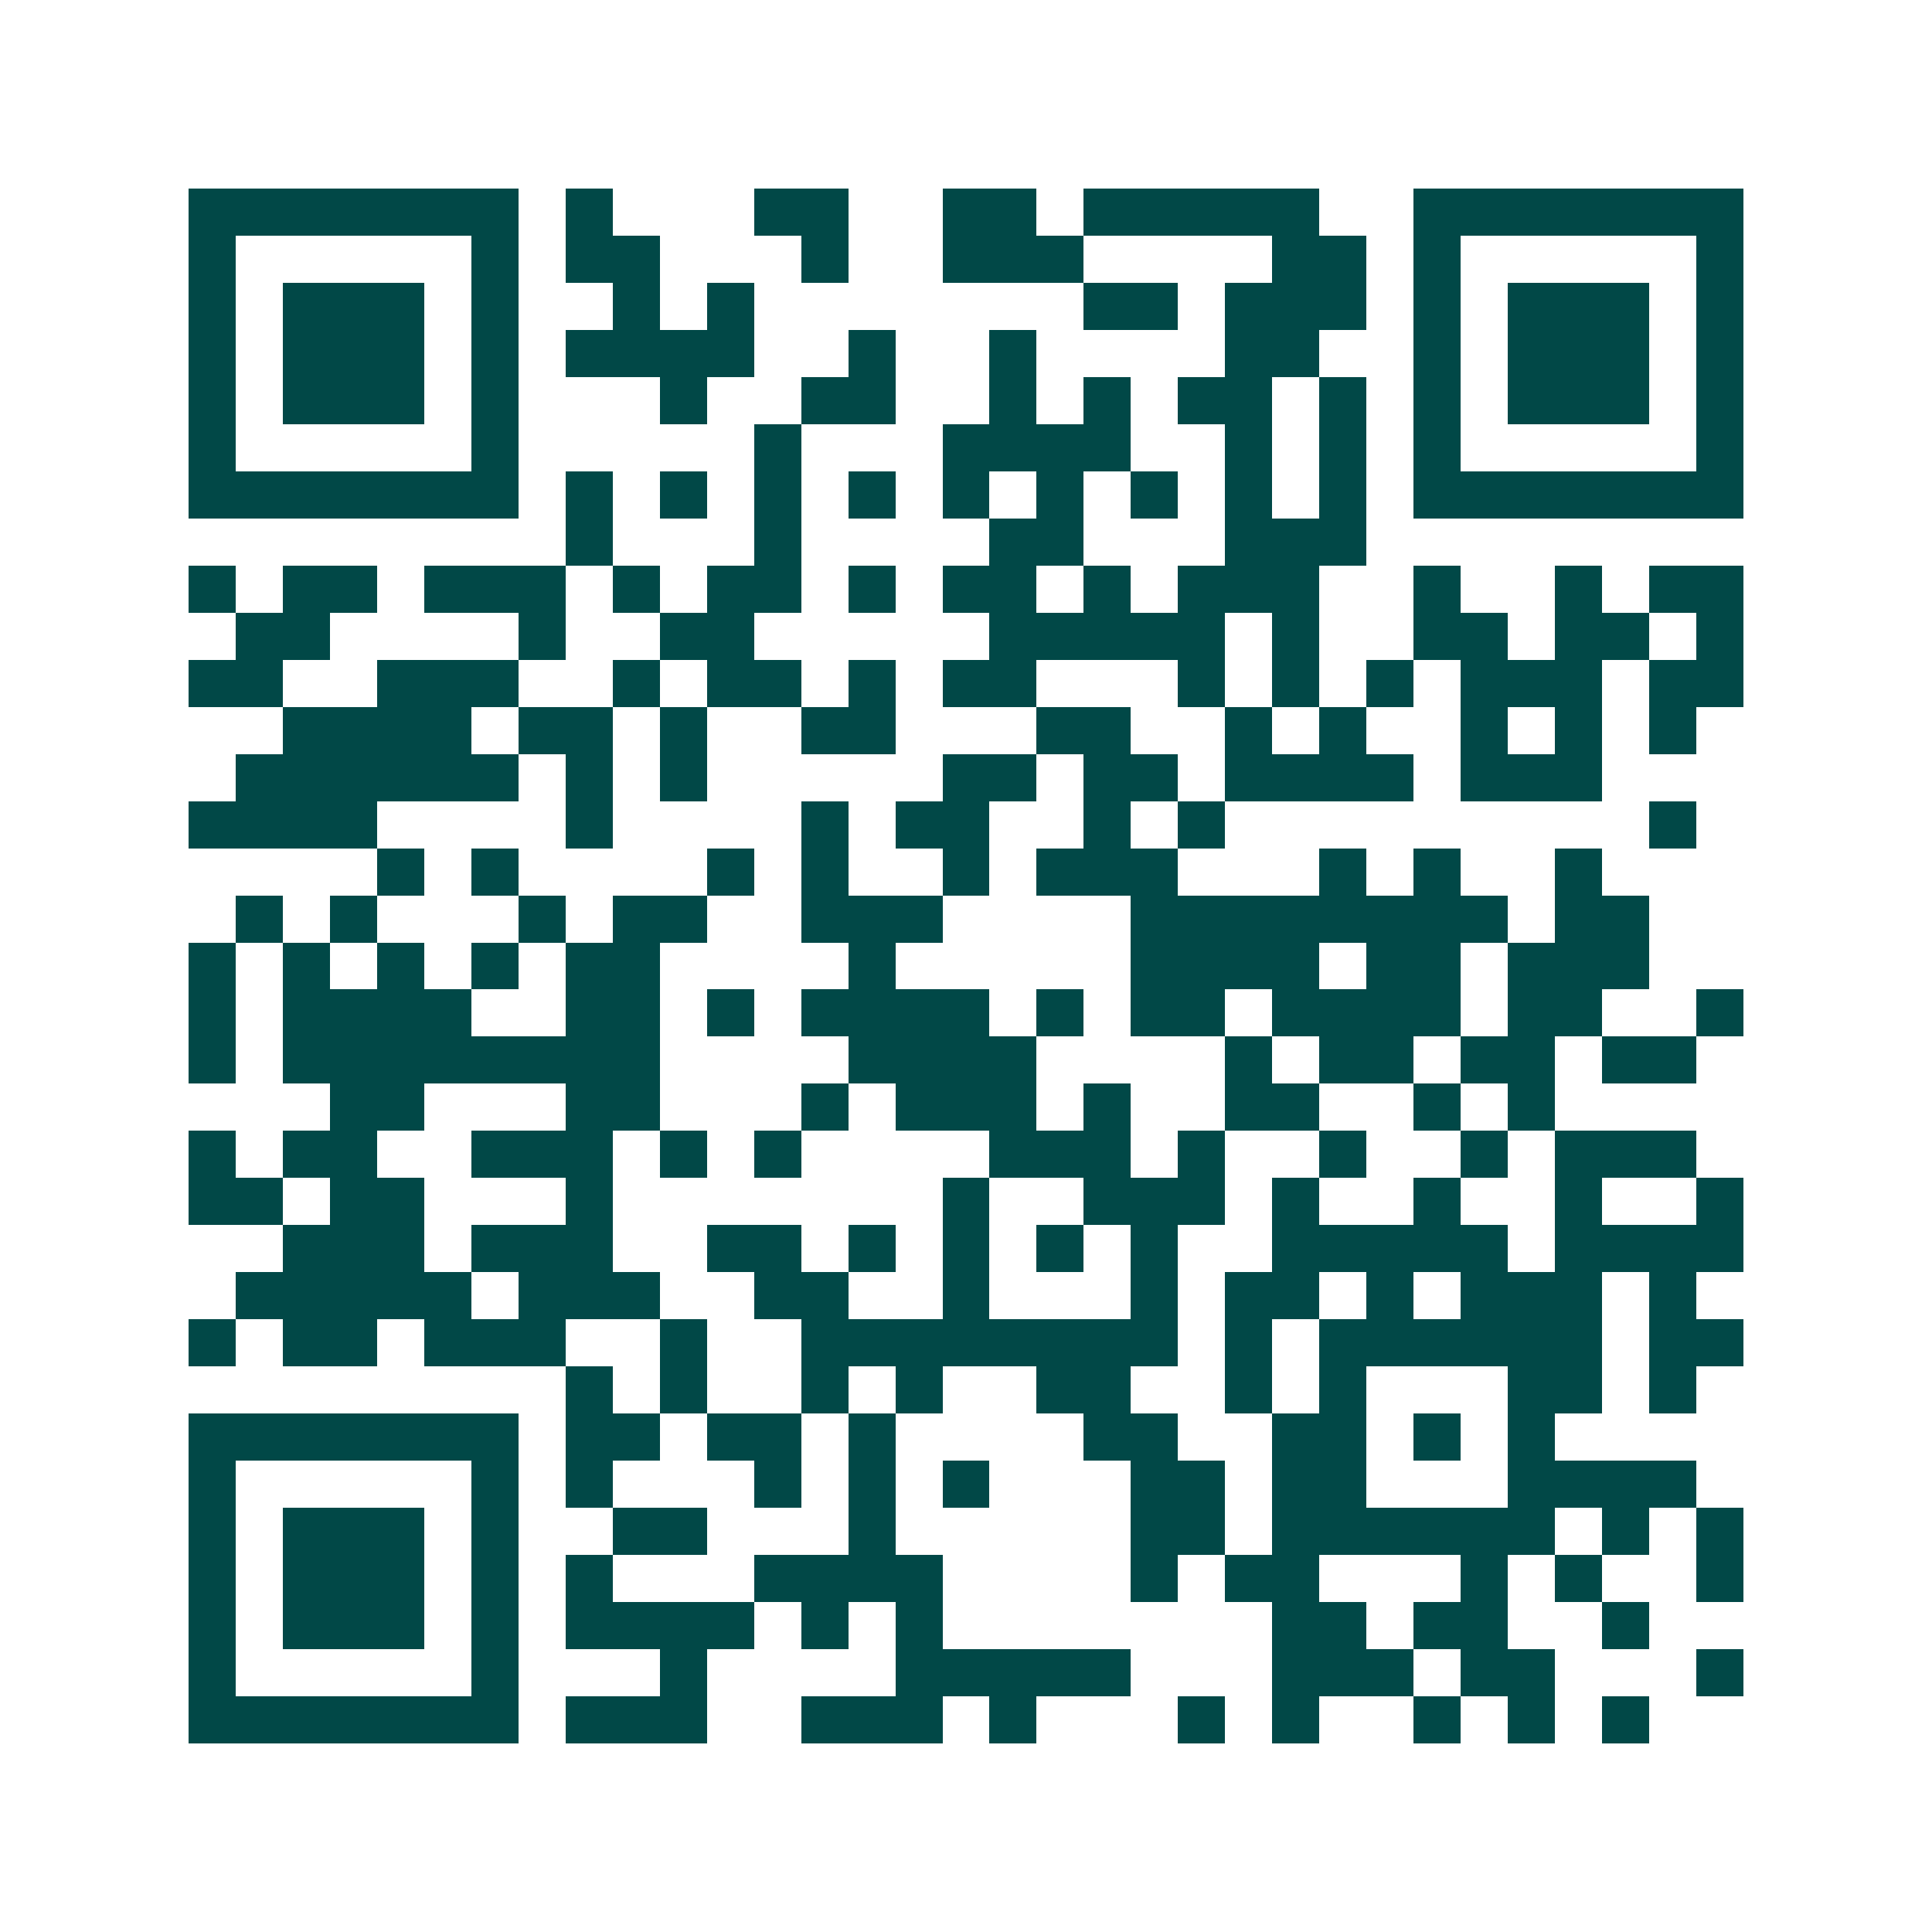<svg xmlns="http://www.w3.org/2000/svg" width="200" height="200" viewBox="0 0 41 41" shape-rendering="crispEdges"><path fill="#ffffff" d="M0 0h41v41H0z"/><path stroke="#014847" d="M4 4.5h7m1 0h1m3 0h2m2 0h2m1 0h5m2 0h7M4 5.5h1m5 0h1m1 0h2m3 0h1m2 0h3m4 0h2m1 0h1m5 0h1M4 6.5h1m1 0h3m1 0h1m2 0h1m1 0h1m7 0h2m1 0h3m1 0h1m1 0h3m1 0h1M4 7.5h1m1 0h3m1 0h1m1 0h4m2 0h1m2 0h1m4 0h2m2 0h1m1 0h3m1 0h1M4 8.5h1m1 0h3m1 0h1m3 0h1m2 0h2m2 0h1m1 0h1m1 0h2m1 0h1m1 0h1m1 0h3m1 0h1M4 9.5h1m5 0h1m5 0h1m3 0h4m2 0h1m1 0h1m1 0h1m5 0h1M4 10.5h7m1 0h1m1 0h1m1 0h1m1 0h1m1 0h1m1 0h1m1 0h1m1 0h1m1 0h1m1 0h7M12 11.5h1m3 0h1m4 0h2m3 0h3M4 12.5h1m1 0h2m1 0h3m1 0h1m1 0h2m1 0h1m1 0h2m1 0h1m1 0h3m2 0h1m2 0h1m1 0h2M5 13.5h2m4 0h1m2 0h2m5 0h5m1 0h1m2 0h2m1 0h2m1 0h1M4 14.5h2m2 0h3m2 0h1m1 0h2m1 0h1m1 0h2m3 0h1m1 0h1m1 0h1m1 0h3m1 0h2M6 15.5h4m1 0h2m1 0h1m2 0h2m3 0h2m2 0h1m1 0h1m2 0h1m1 0h1m1 0h1M5 16.5h6m1 0h1m1 0h1m5 0h2m1 0h2m1 0h4m1 0h3M4 17.5h4m4 0h1m4 0h1m1 0h2m2 0h1m1 0h1m9 0h1M8 18.5h1m1 0h1m4 0h1m1 0h1m2 0h1m1 0h3m3 0h1m1 0h1m2 0h1M5 19.5h1m1 0h1m3 0h1m1 0h2m2 0h3m4 0h8m1 0h2M4 20.5h1m1 0h1m1 0h1m1 0h1m1 0h2m4 0h1m5 0h4m1 0h2m1 0h3M4 21.5h1m1 0h4m2 0h2m1 0h1m1 0h4m1 0h1m1 0h2m1 0h4m1 0h2m2 0h1M4 22.5h1m1 0h8m4 0h4m4 0h1m1 0h2m1 0h2m1 0h2M7 23.5h2m3 0h2m3 0h1m1 0h3m1 0h1m2 0h2m2 0h1m1 0h1M4 24.5h1m1 0h2m2 0h3m1 0h1m1 0h1m4 0h3m1 0h1m2 0h1m2 0h1m1 0h3M4 25.5h2m1 0h2m3 0h1m7 0h1m2 0h3m1 0h1m2 0h1m2 0h1m2 0h1M6 26.5h3m1 0h3m2 0h2m1 0h1m1 0h1m1 0h1m1 0h1m2 0h5m1 0h4M5 27.5h5m1 0h3m2 0h2m2 0h1m3 0h1m1 0h2m1 0h1m1 0h3m1 0h1M4 28.5h1m1 0h2m1 0h3m2 0h1m2 0h8m1 0h1m1 0h6m1 0h2M12 29.5h1m1 0h1m2 0h1m1 0h1m2 0h2m2 0h1m1 0h1m3 0h2m1 0h1M4 30.5h7m1 0h2m1 0h2m1 0h1m4 0h2m2 0h2m1 0h1m1 0h1M4 31.5h1m5 0h1m1 0h1m3 0h1m1 0h1m1 0h1m3 0h2m1 0h2m3 0h4M4 32.5h1m1 0h3m1 0h1m2 0h2m3 0h1m5 0h2m1 0h6m1 0h1m1 0h1M4 33.5h1m1 0h3m1 0h1m1 0h1m3 0h4m4 0h1m1 0h2m3 0h1m1 0h1m2 0h1M4 34.5h1m1 0h3m1 0h1m1 0h4m1 0h1m1 0h1m7 0h2m1 0h2m2 0h1M4 35.5h1m5 0h1m3 0h1m4 0h5m3 0h3m1 0h2m3 0h1M4 36.5h7m1 0h3m2 0h3m1 0h1m3 0h1m1 0h1m2 0h1m1 0h1m1 0h1"/></svg>
